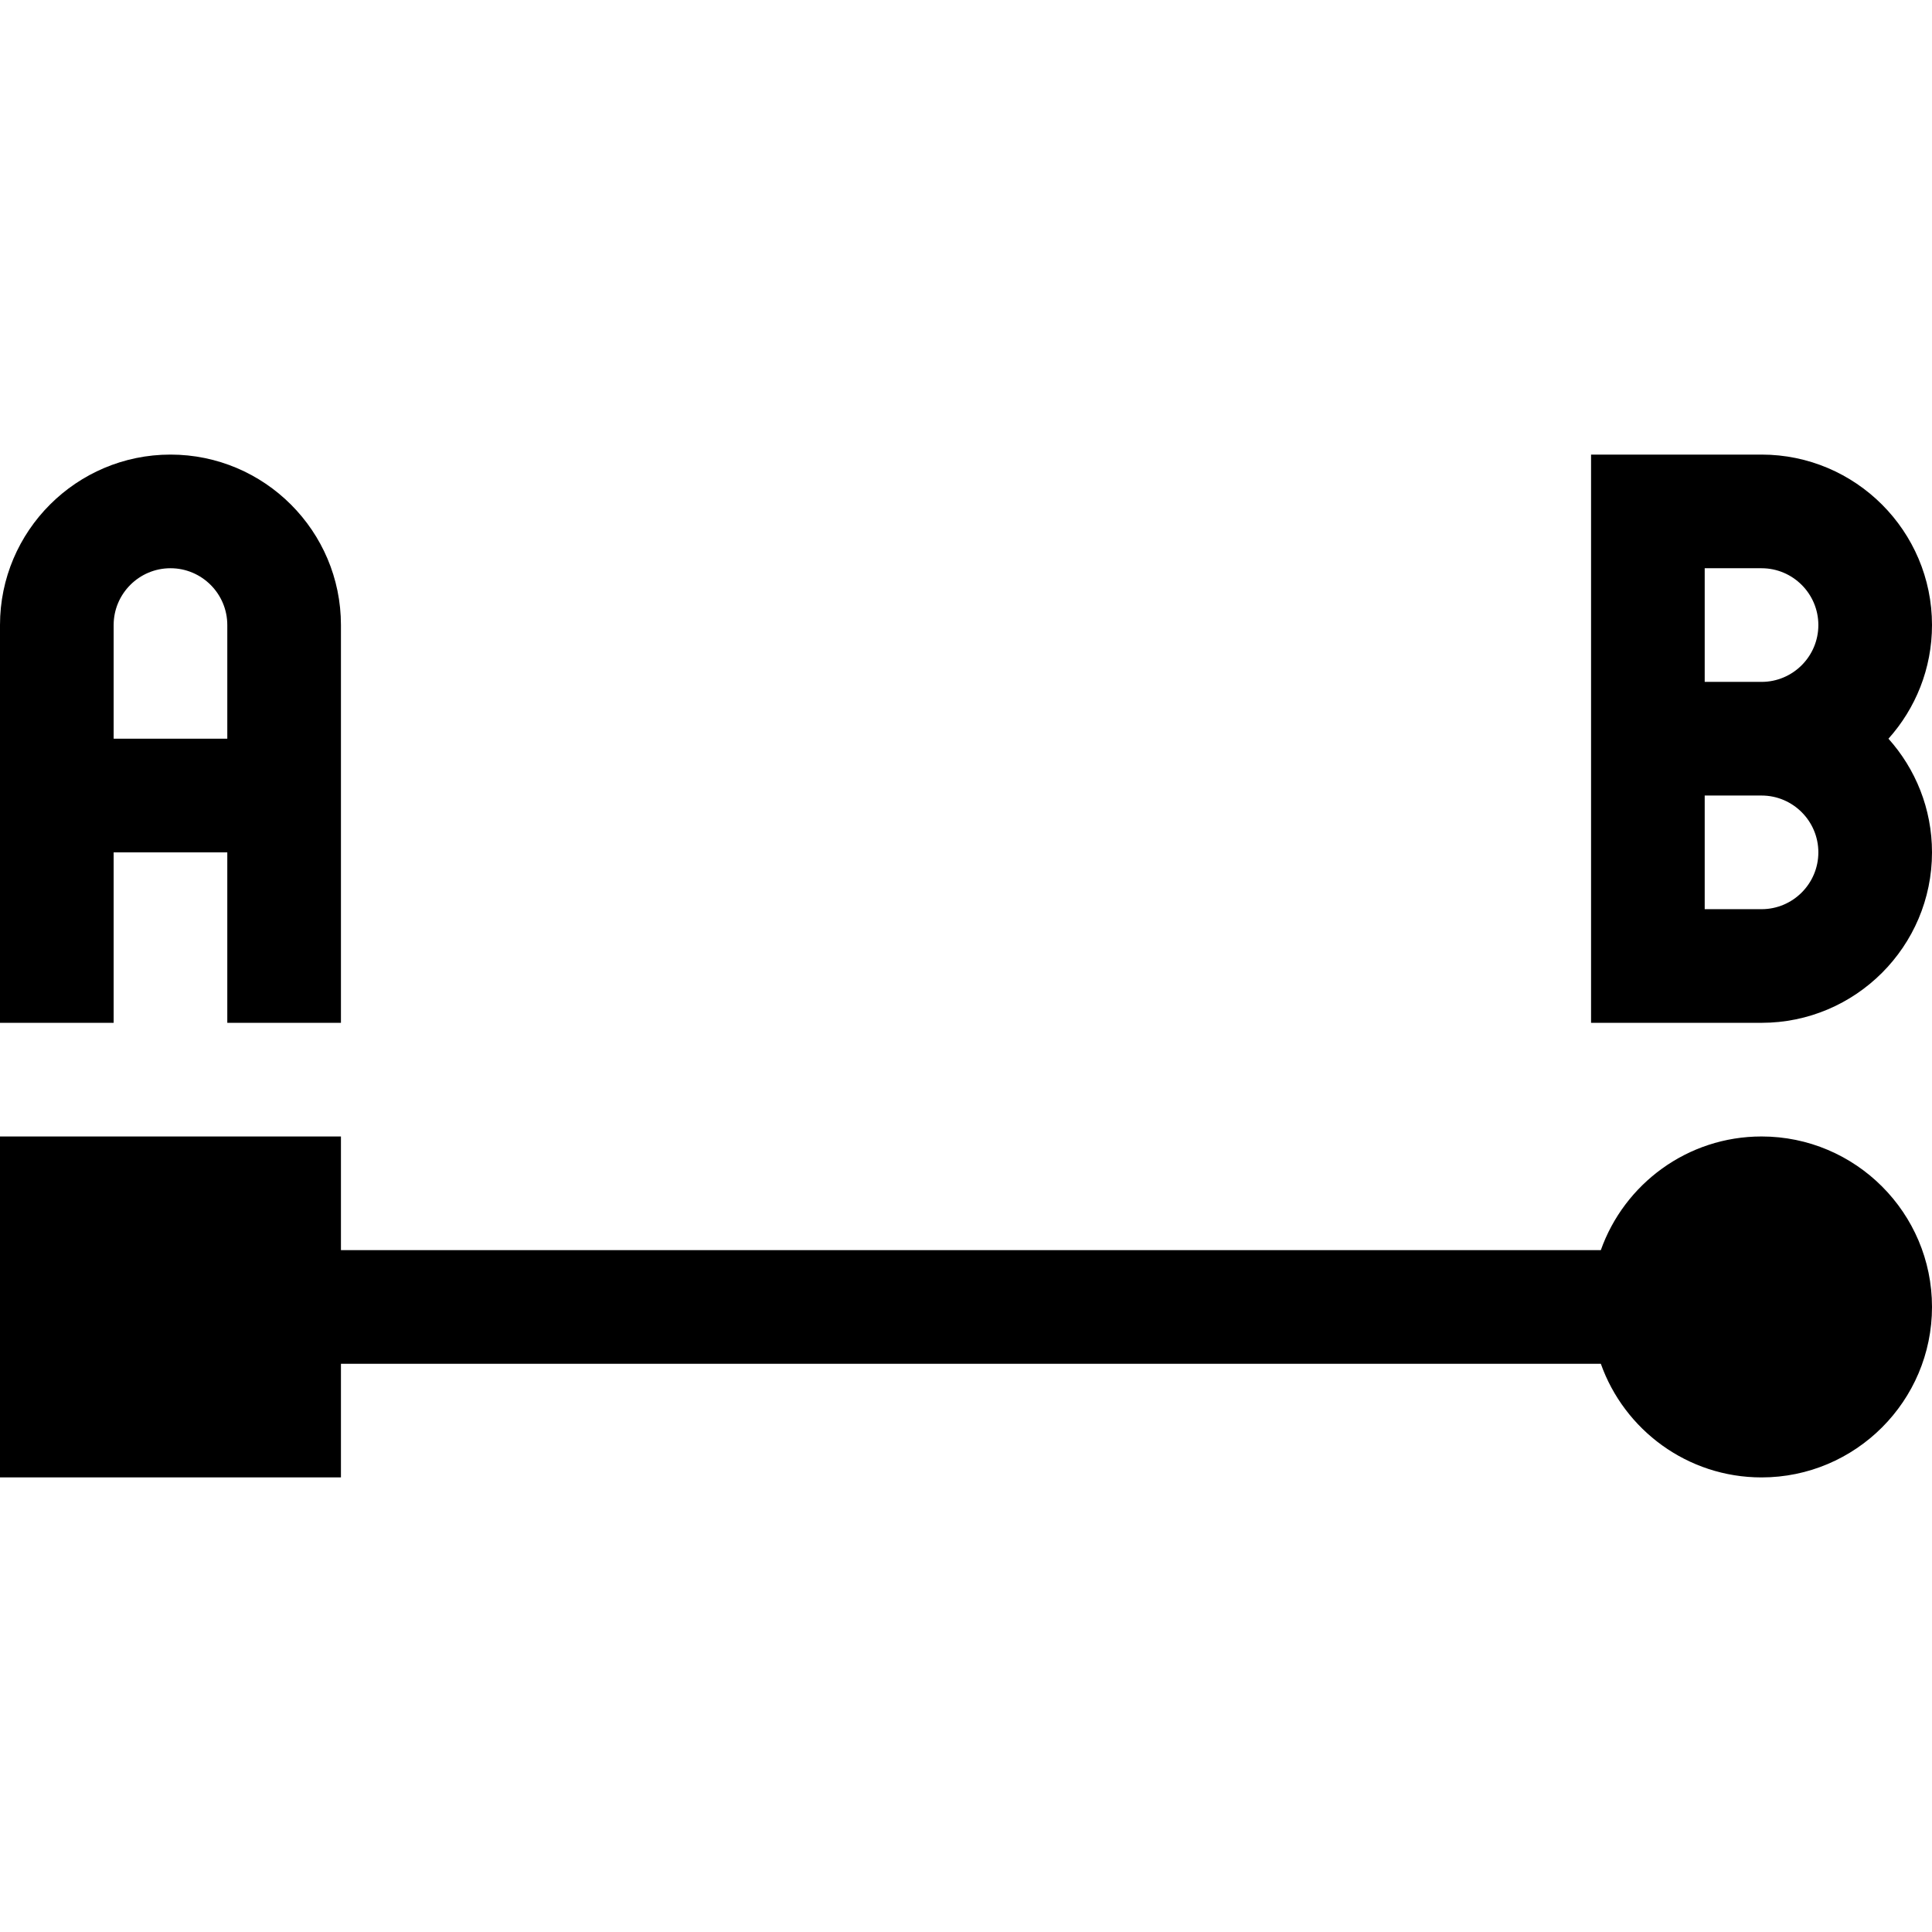 <svg id="Capa_1" enable-background="new 0 0 510 510" height="512" viewBox="0 0 510 510" width="512" xmlns="http://www.w3.org/2000/svg"><g id="XMLID_881_"><path id="XMLID_882_" d="m30 225h30v45h30v-105c0-24.812-20.188-45-45-45s-45 20.188-45 45v105h30zm0-60c0-8.27 6.729-15 15-15s15 6.73 15 15v30h-30z"/><path id="XMLID_887_" d="m510 165c0-24.812-20.186-45-45-45h-45v150h45c24.814 0 45-20.186 45-45 0-11.517-4.353-22.032-11.495-30 7.142-7.968 11.495-18.483 11.495-30zm-45 75h-15v-30h15c8.272 0 15 6.73 15 15 0 8.271-6.728 15-15 15zm0-60h-15v-30h15c8.272 0 15 6.73 15 15 0 8.271-6.728 15-15 15z"/><path id="XMLID_891_" d="m465 300c-19.56 0-36.235 12.547-42.424 30.012l-.004-.012c-18.363 0-314.055 0-332.572 0v-30h-90v90h90v-30h332.571l.004-.014c6.189 17.466 22.865 30.014 42.425 30.014 24.814 0 45-20.186 45-45 0-24.812-20.186-45-45-45z"/></g></svg>